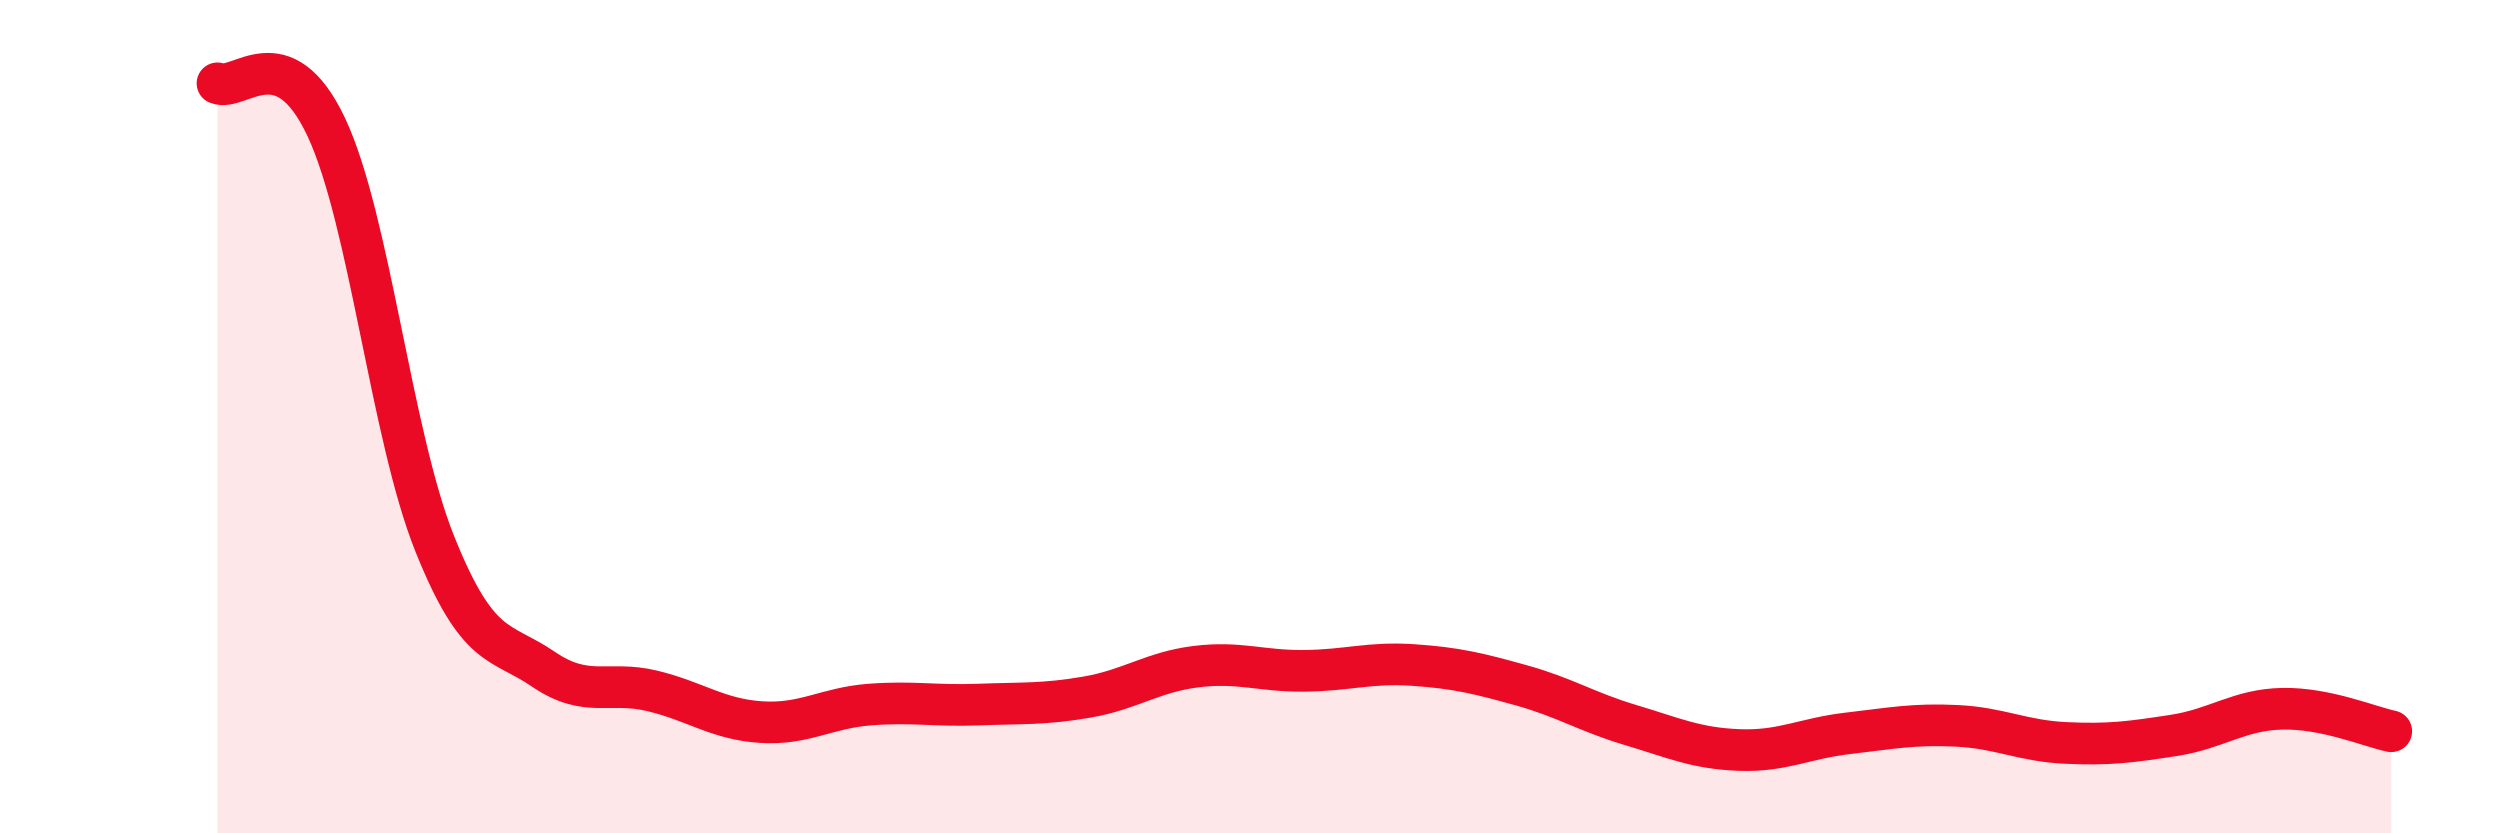 
    <svg width="60" height="20" viewBox="0 0 60 20" xmlns="http://www.w3.org/2000/svg">
      <path
        d="M 5.22,2 C 5.74,2.21 6.79,0.84 7.83,3.05 C 8.87,5.26 9.39,10.44 10.43,13.04 C 11.47,15.64 12,15.35 13.04,16.06 C 14.08,16.77 14.61,16.33 15.65,16.58 C 16.69,16.83 17.22,17.26 18.26,17.33 C 19.3,17.4 19.83,16.99 20.87,16.91 C 21.91,16.83 22.44,16.95 23.48,16.91 C 24.52,16.87 25.05,16.91 26.09,16.73 C 27.13,16.55 27.66,16.13 28.7,16 C 29.74,15.87 30.26,16.11 31.3,16.1 C 32.34,16.09 32.87,15.89 33.91,15.96 C 34.95,16.03 35.48,16.16 36.52,16.45 C 37.56,16.74 38.09,17.09 39.13,17.4 C 40.17,17.71 40.7,17.96 41.74,18 C 42.78,18.04 43.31,17.72 44.35,17.6 C 45.39,17.48 45.92,17.37 46.96,17.42 C 48,17.47 48.53,17.78 49.57,17.83 C 50.61,17.88 51.13,17.81 52.17,17.65 C 53.21,17.49 53.74,17.03 54.78,17.01 C 55.82,16.99 56.87,17.44 57.39,17.55L57.39 20L5.22 20Z"
        fill="#EB0A25"
        opacity="0.1"
        stroke-linecap="round"
        stroke-linejoin="round"
      />
      <path
        d="M 5.22,2 C 5.74,2.21 6.79,0.84 7.83,3.05 C 8.87,5.26 9.39,10.44 10.43,13.04 C 11.47,15.64 12,15.35 13.04,16.06 C 14.08,16.77 14.61,16.33 15.65,16.58 C 16.69,16.83 17.22,17.26 18.26,17.33 C 19.3,17.4 19.83,16.99 20.87,16.91 C 21.91,16.83 22.44,16.95 23.48,16.91 C 24.52,16.87 25.05,16.91 26.09,16.73 C 27.13,16.55 27.66,16.13 28.7,16 C 29.74,15.87 30.26,16.11 31.3,16.1 C 32.34,16.09 32.87,15.89 33.91,15.96 C 34.95,16.03 35.48,16.16 36.52,16.45 C 37.56,16.74 38.09,17.09 39.13,17.4 C 40.17,17.71 40.7,17.96 41.74,18 C 42.78,18.04 43.31,17.72 44.35,17.6 C 45.39,17.48 45.92,17.37 46.96,17.42 C 48,17.47 48.53,17.78 49.57,17.83 C 50.61,17.88 51.13,17.81 52.17,17.65 C 53.21,17.49 53.74,17.03 54.78,17.01 C 55.82,16.99 56.87,17.44 57.39,17.55"
        stroke="#EB0A25"
        stroke-width="1"
        fill="none"
        stroke-linecap="round"
        stroke-linejoin="round"
      />
    </svg>
  